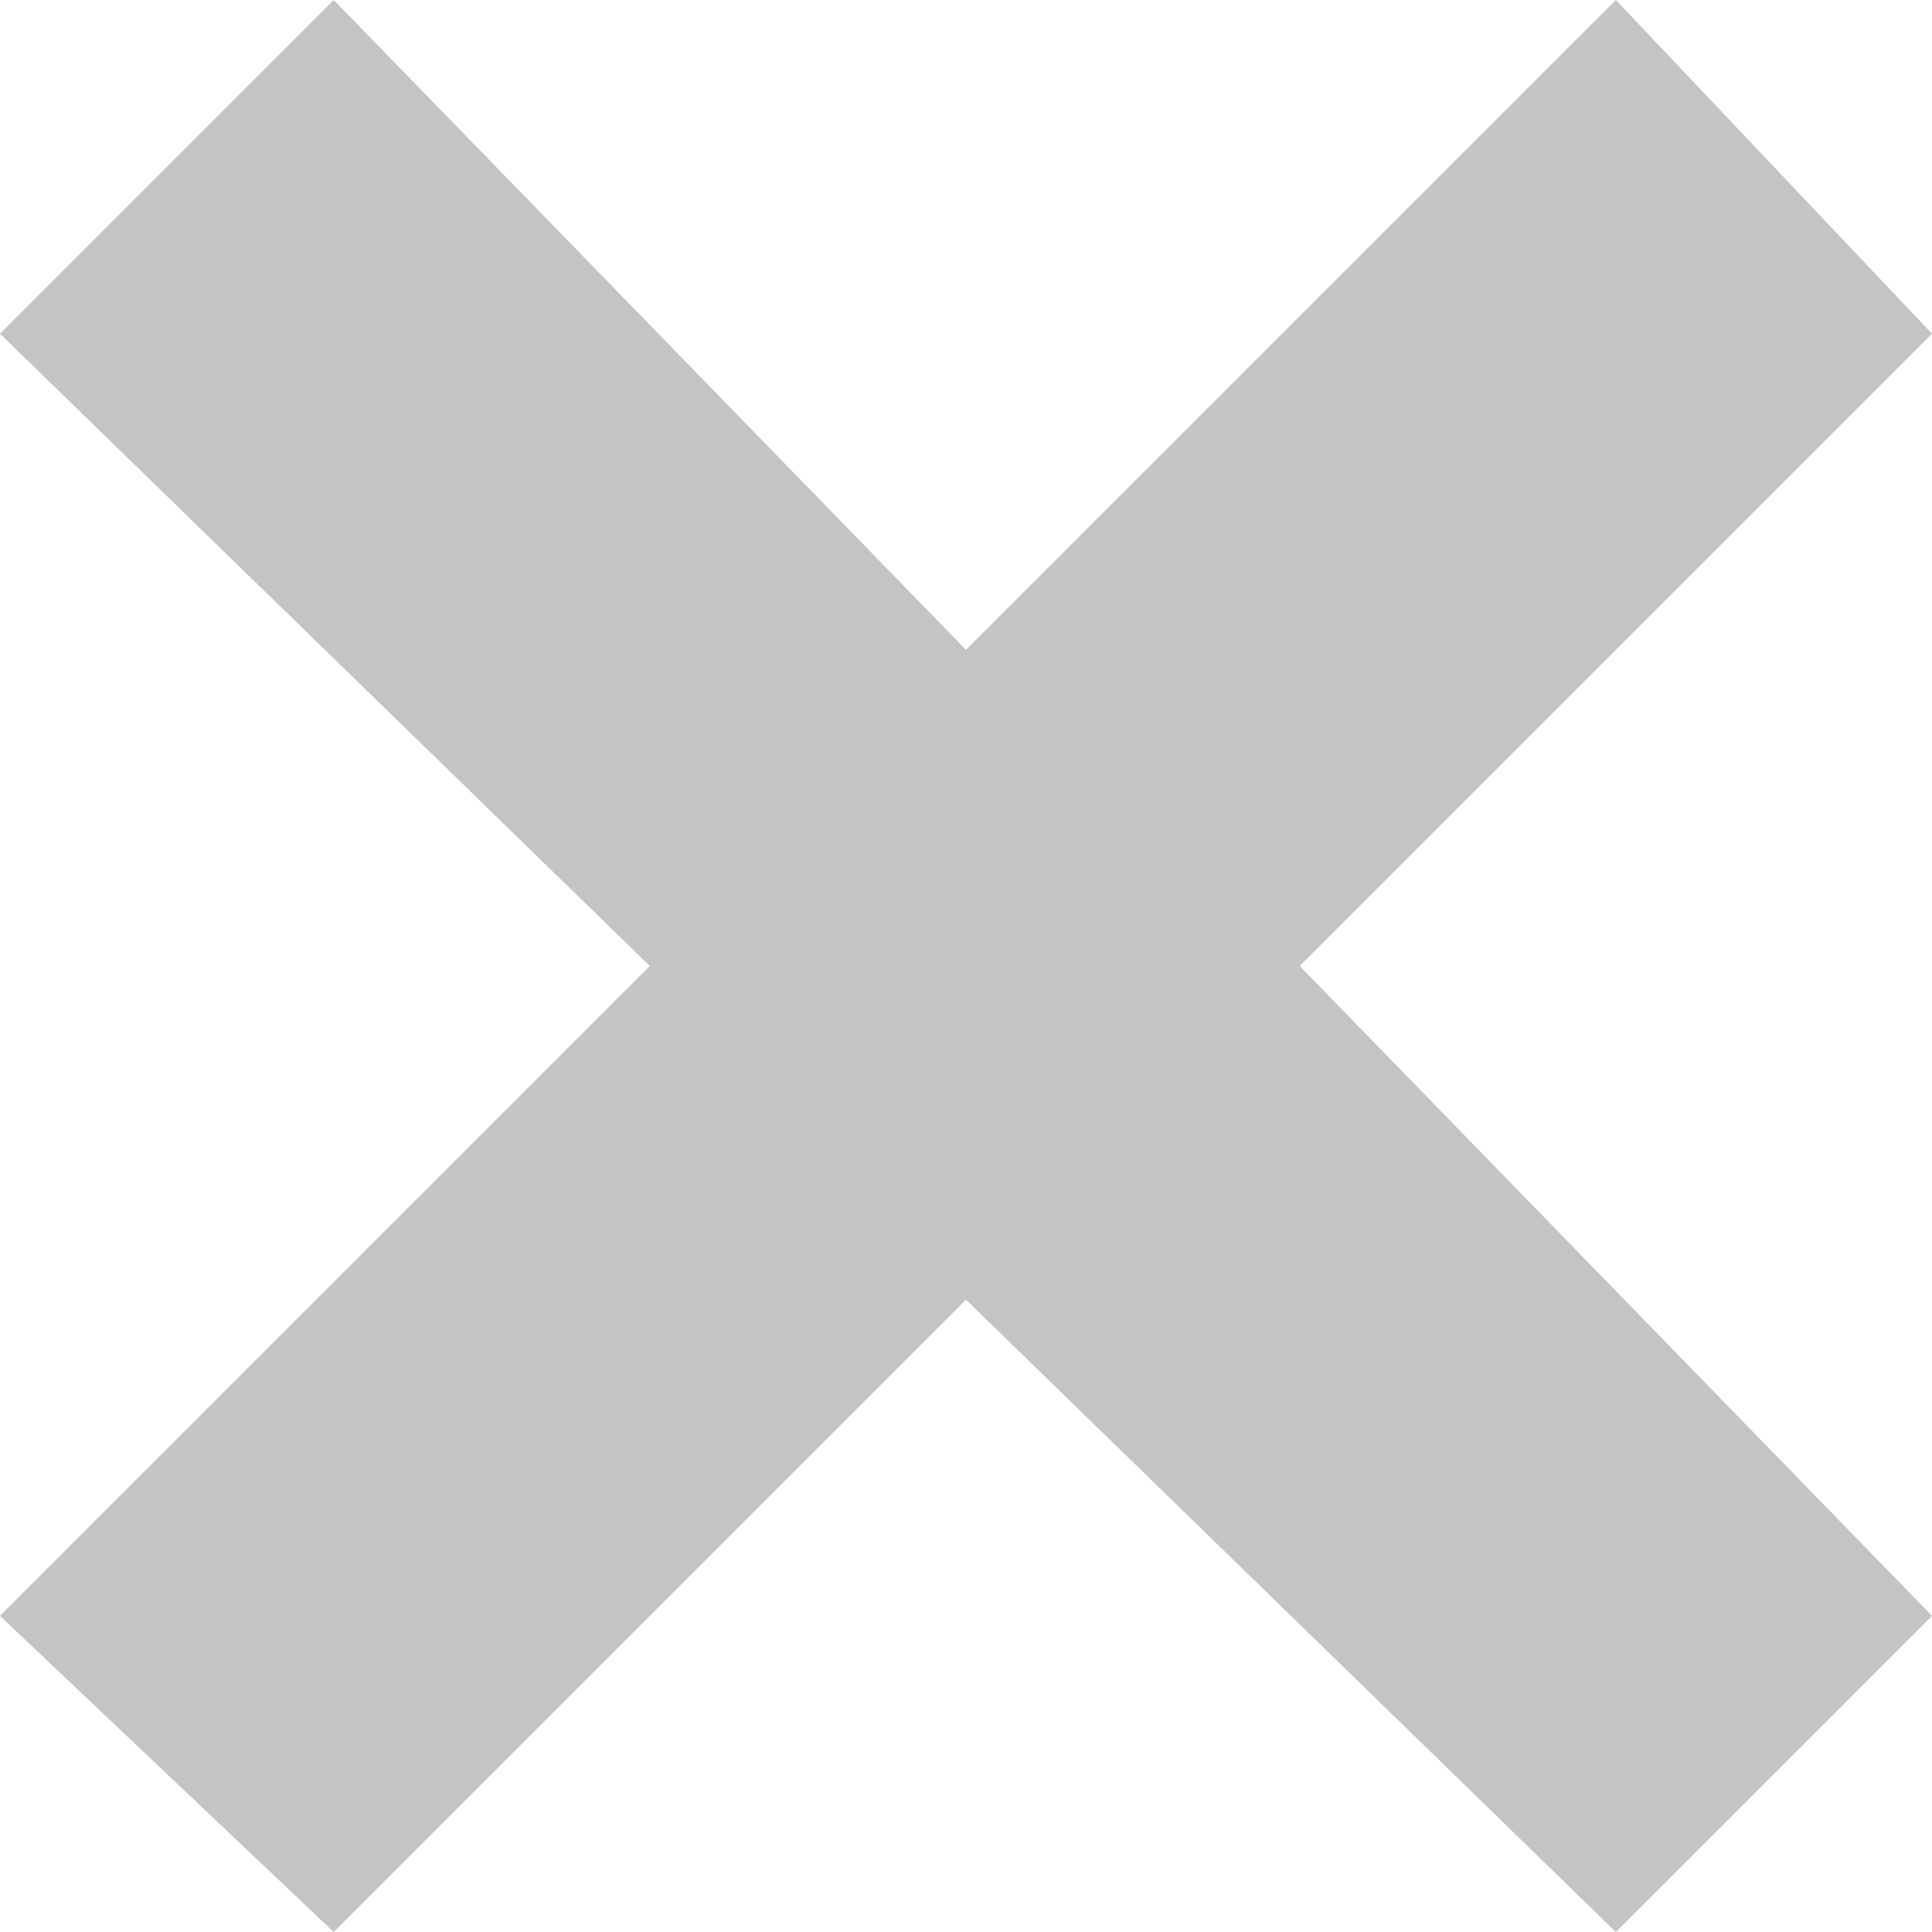 <?xml version="1.0" encoding="utf-8"?>
<!-- Generator: Adobe Illustrator 17.1.0, SVG Export Plug-In . SVG Version: 6.00 Build 0)  -->
<!DOCTYPE svg PUBLIC "-//W3C//DTD SVG 1.1//EN" "http://www.w3.org/Graphics/SVG/1.1/DTD/svg11.dtd">
<svg version="1.1" id="Layer_1" xmlns="http://www.w3.org/2000/svg" xmlns:xlink="http://www.w3.org/1999/xlink" x="0px" y="0px"
	 viewBox="0 0 11 11" enable-background="new 0 0 11 11" xml:space="preserve">
<polygon fill="#C4C4C4" points="11,1.9 9.2,0 5.5,3.7 1.9,0 0,1.9 3.7,5.5 0,9.2 1.9,11 5.5,7.4 9.2,11 11,9.2 7.4,5.5 "/>
</svg>
